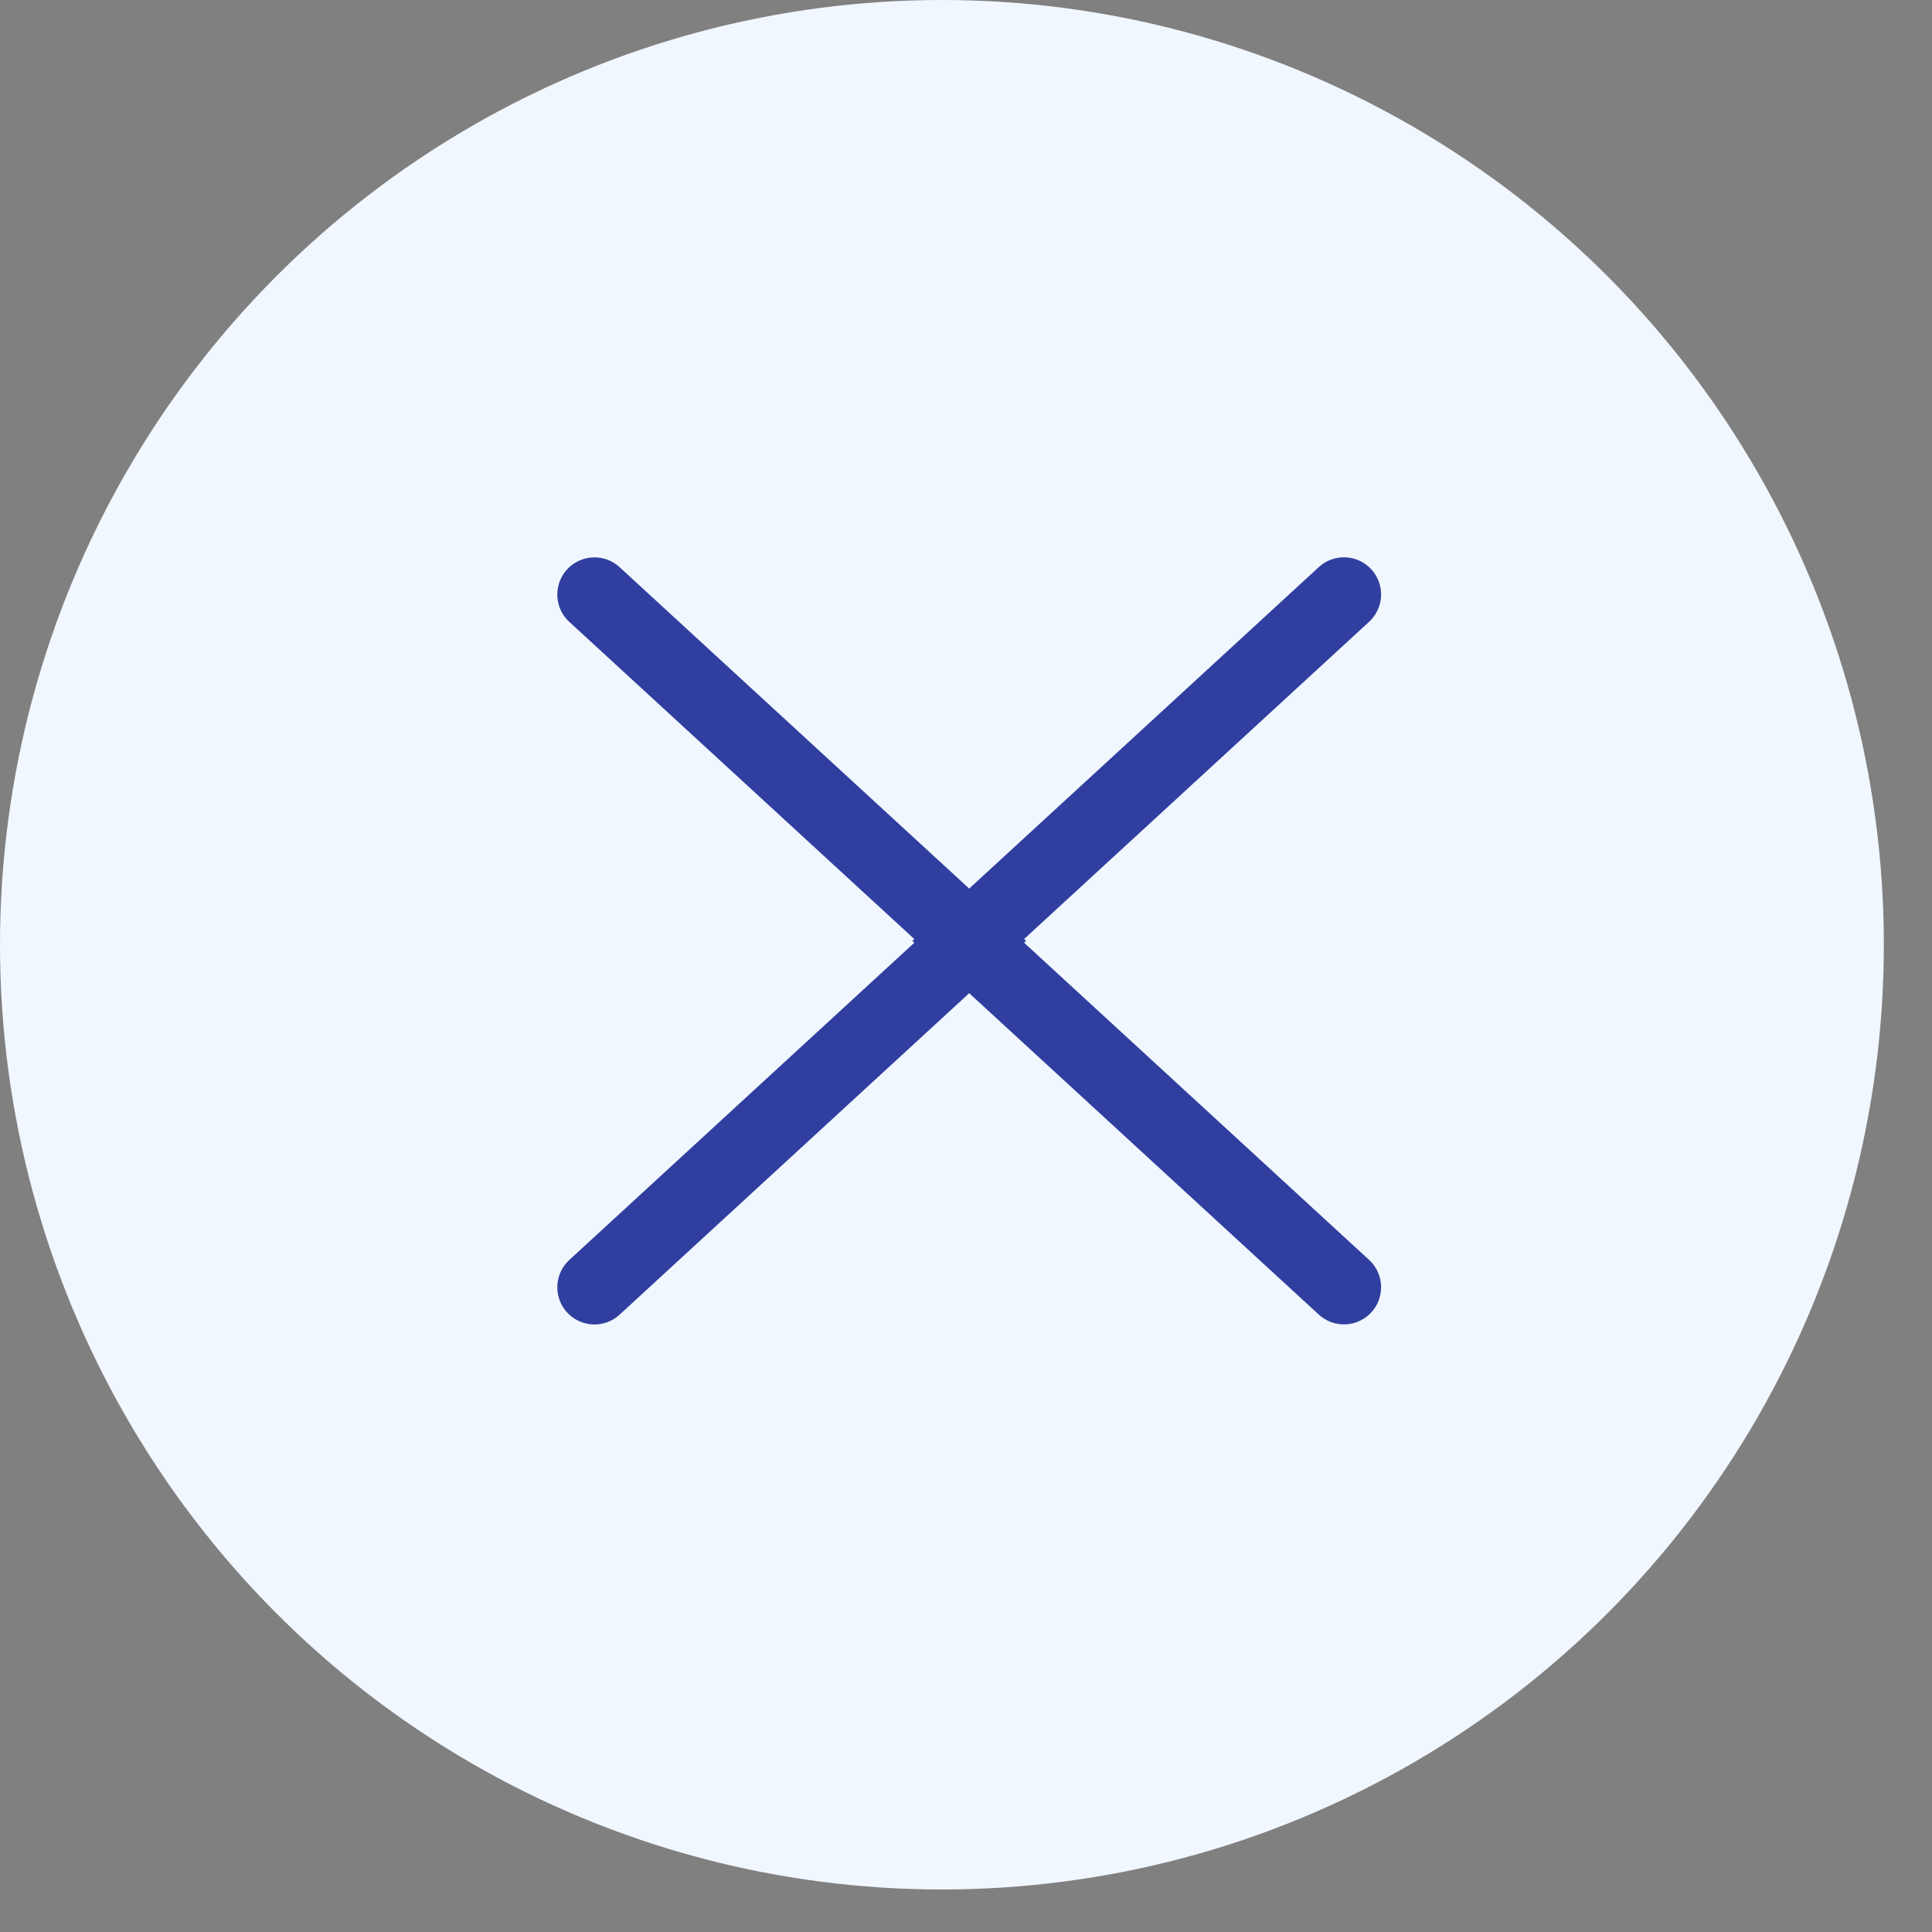 <svg width="26" height="26" viewBox="0 0 26 26" fill="none" xmlns="http://www.w3.org/2000/svg">
<rect x="0" y="0" width="26" height="26" fill="#808080" stroke="none"/>
<ellipse cx="12.676" cy="12.714" rx="12.676" ry="12.714" transform="rotate(-180 12.676 12.714)" fill="#F1F7FE"/>
<path d="M8 8.001L13.07 12.662L8 17.324" stroke="#303F9F" stroke-linecap="round"/>
<path d="M18.086 17.323L13.016 12.662L18.086 8" stroke="#303F9F" stroke-linecap="round"/>
</svg>

